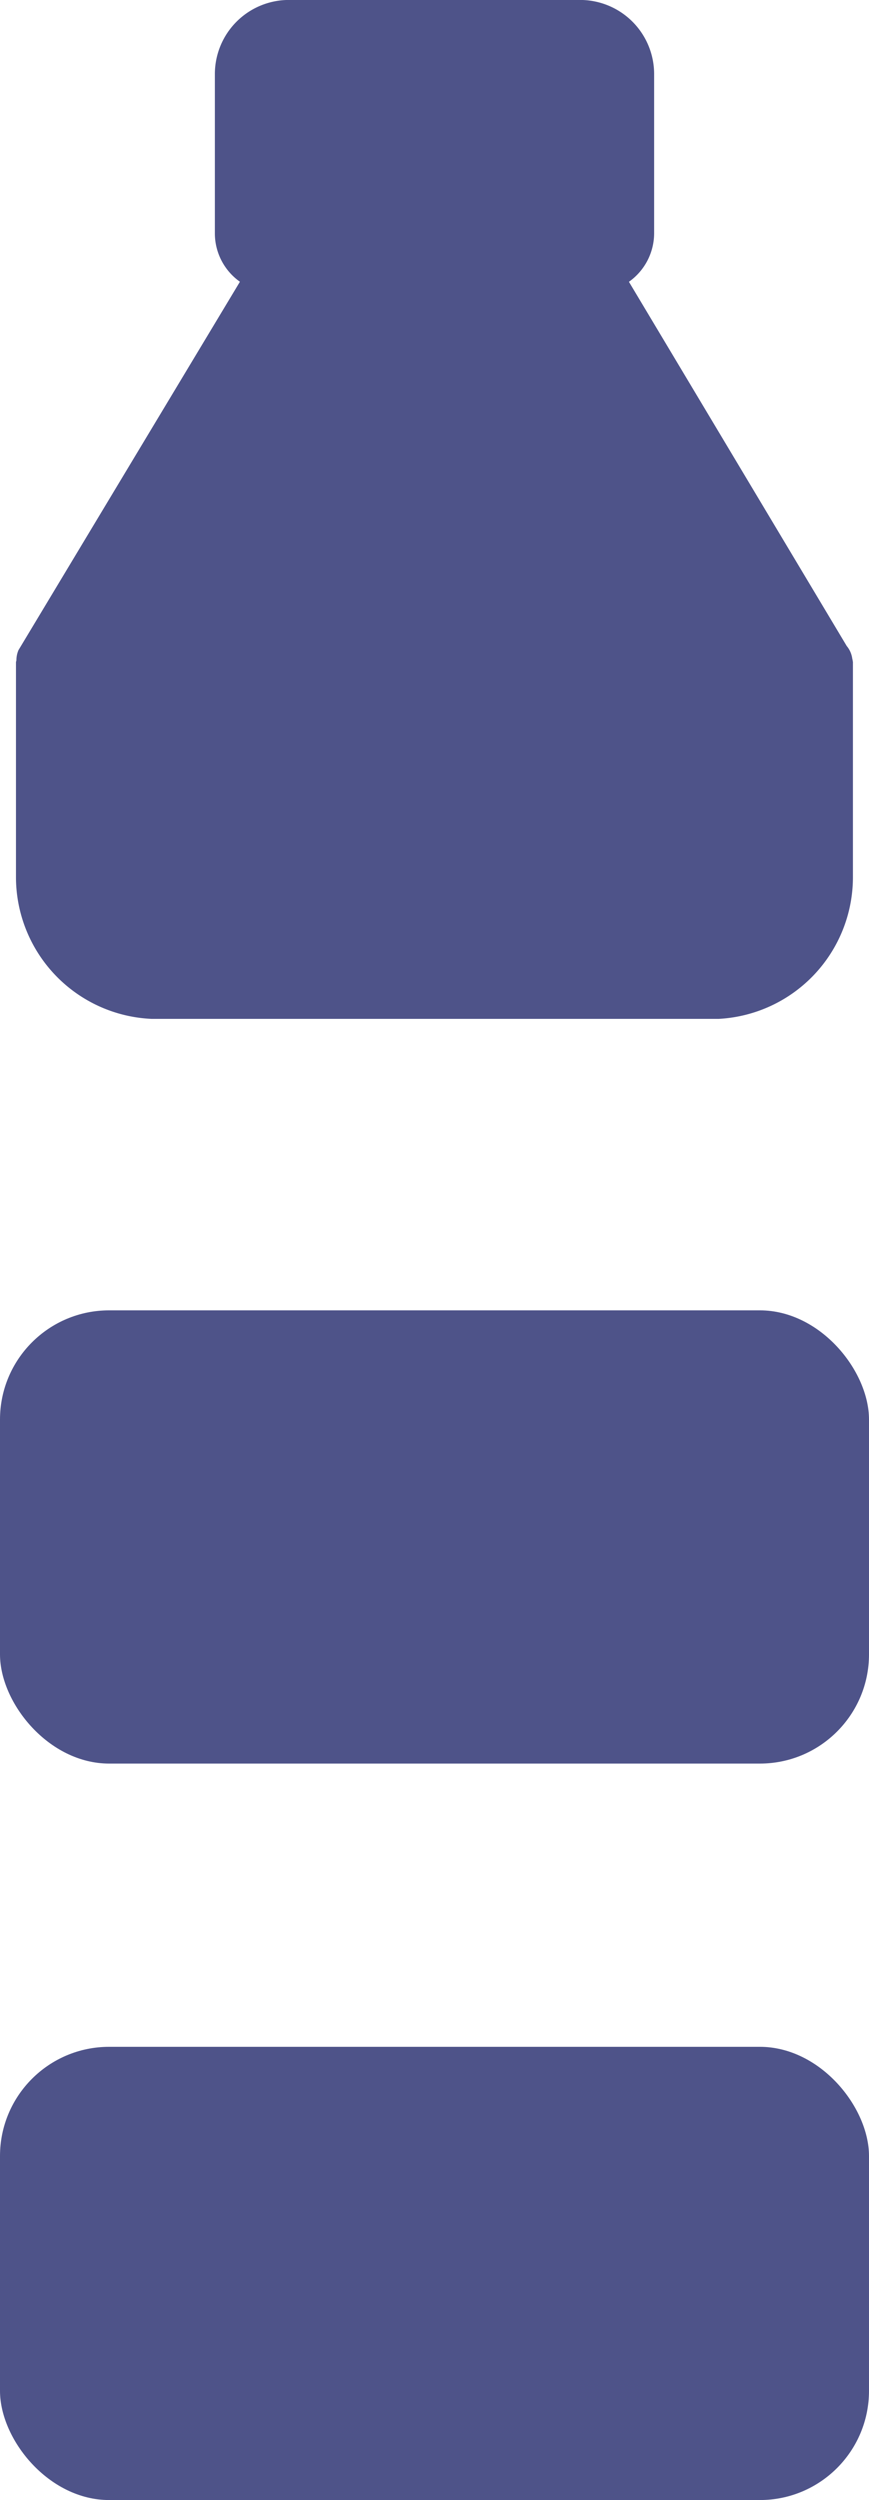 <svg id="Component_32_17" data-name="Component 32 – 17" xmlns="http://www.w3.org/2000/svg" width="17.516" height="50.356">
    <defs>
        <style>
            .cls-1,.cls-2{fill:#4e5389}.cls-2{opacity:0}
        </style>
    </defs>
    <path id="Path_603" data-name="Path 603" class="cls-1" d="M3730.709 5377.071a.559.559 0 0 0-.011-.056.5.5 0 0 0-.111-.25l-4.39-7.336a1.2 1.2 0 0 0 .508-.977v-3.207a1.493 1.493 0 0 0-1.493-1.493h-5.868a1.493 1.493 0 0 0-1.493 1.493v3.207a1.194 1.194 0 0 0 .505.976l-4.463 7.419a.511.511 0 0 0-.042.2c0 .017-.009.031-.009.048v4.333a2.86 2.86 0 0 0 2.728 2.847h11.442a2.858 2.858 0 0 0 2.7-2.847v-4.333c.002-.009-.003-.016-.003-.024z" transform="translate(-3713.52 -5363.753)"/>
    <rect id="Rectangle_355" data-name="Rectangle 355" class="cls-1" width="17.516" height="9.129" rx="2.2" transform="translate(0 26.393)"/>
    <rect id="Rectangle_356" data-name="Rectangle 356" class="cls-1" width="17.516" height="9.129" rx="2.2" transform="translate(0 41.227)"/>
</svg>

